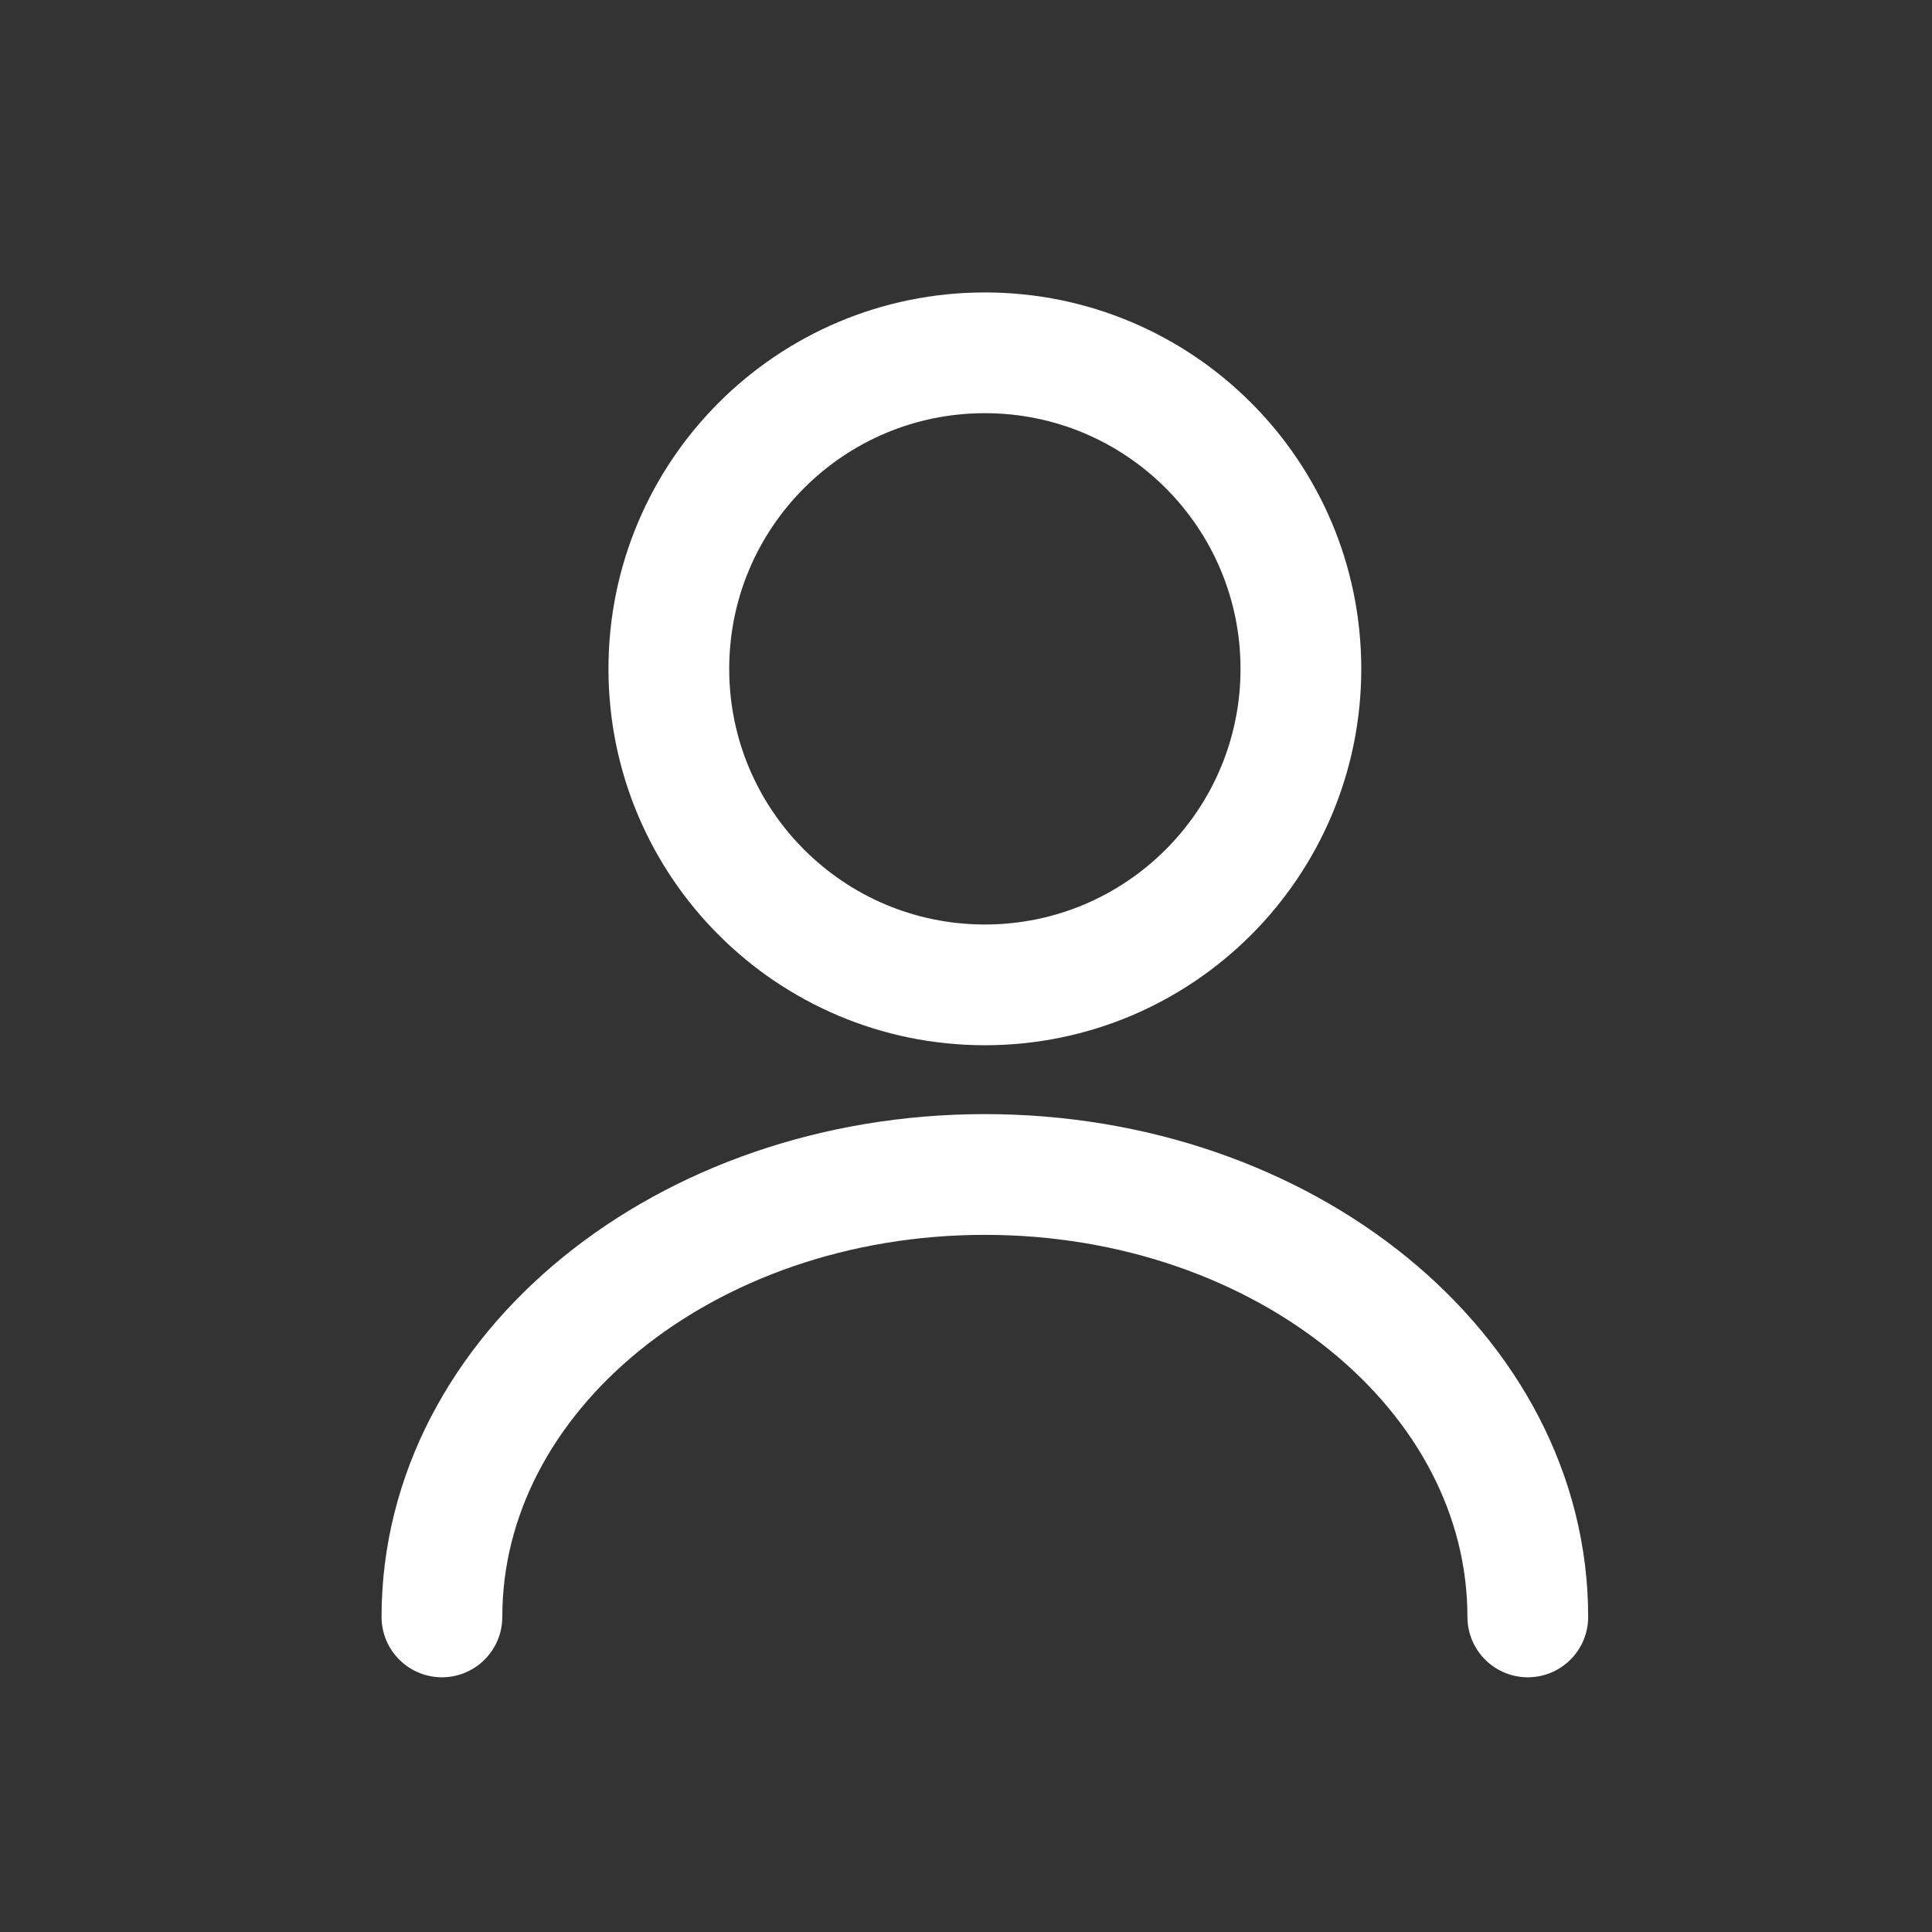 <svg width="256" height="256" viewBox="0 0 256 256" fill="none" xmlns="http://www.w3.org/2000/svg">
<rect x="0" y="0" width="256" height="256" fill="#333333" stroke="none"/>
<path d="M130.5 130.5C153.627 130.5 172.375 111.752 172.375 88.625C172.375 65.498 153.627 46.75 130.5 46.75C107.373 46.75 88.625 65.498 88.625 88.625C88.625 111.752 107.373 130.5 130.5 130.5Z" stroke="white" stroke-width="16" stroke-linecap="round" stroke-linejoin="round"/>
<path d="M202.441 214.25C202.441 181.839 170.197 155.625 130.499 155.625C90.802 155.625 58.558 181.839 58.558 214.25" stroke="white" stroke-width="16" stroke-linecap="round" stroke-linejoin="round"/>
</svg>
